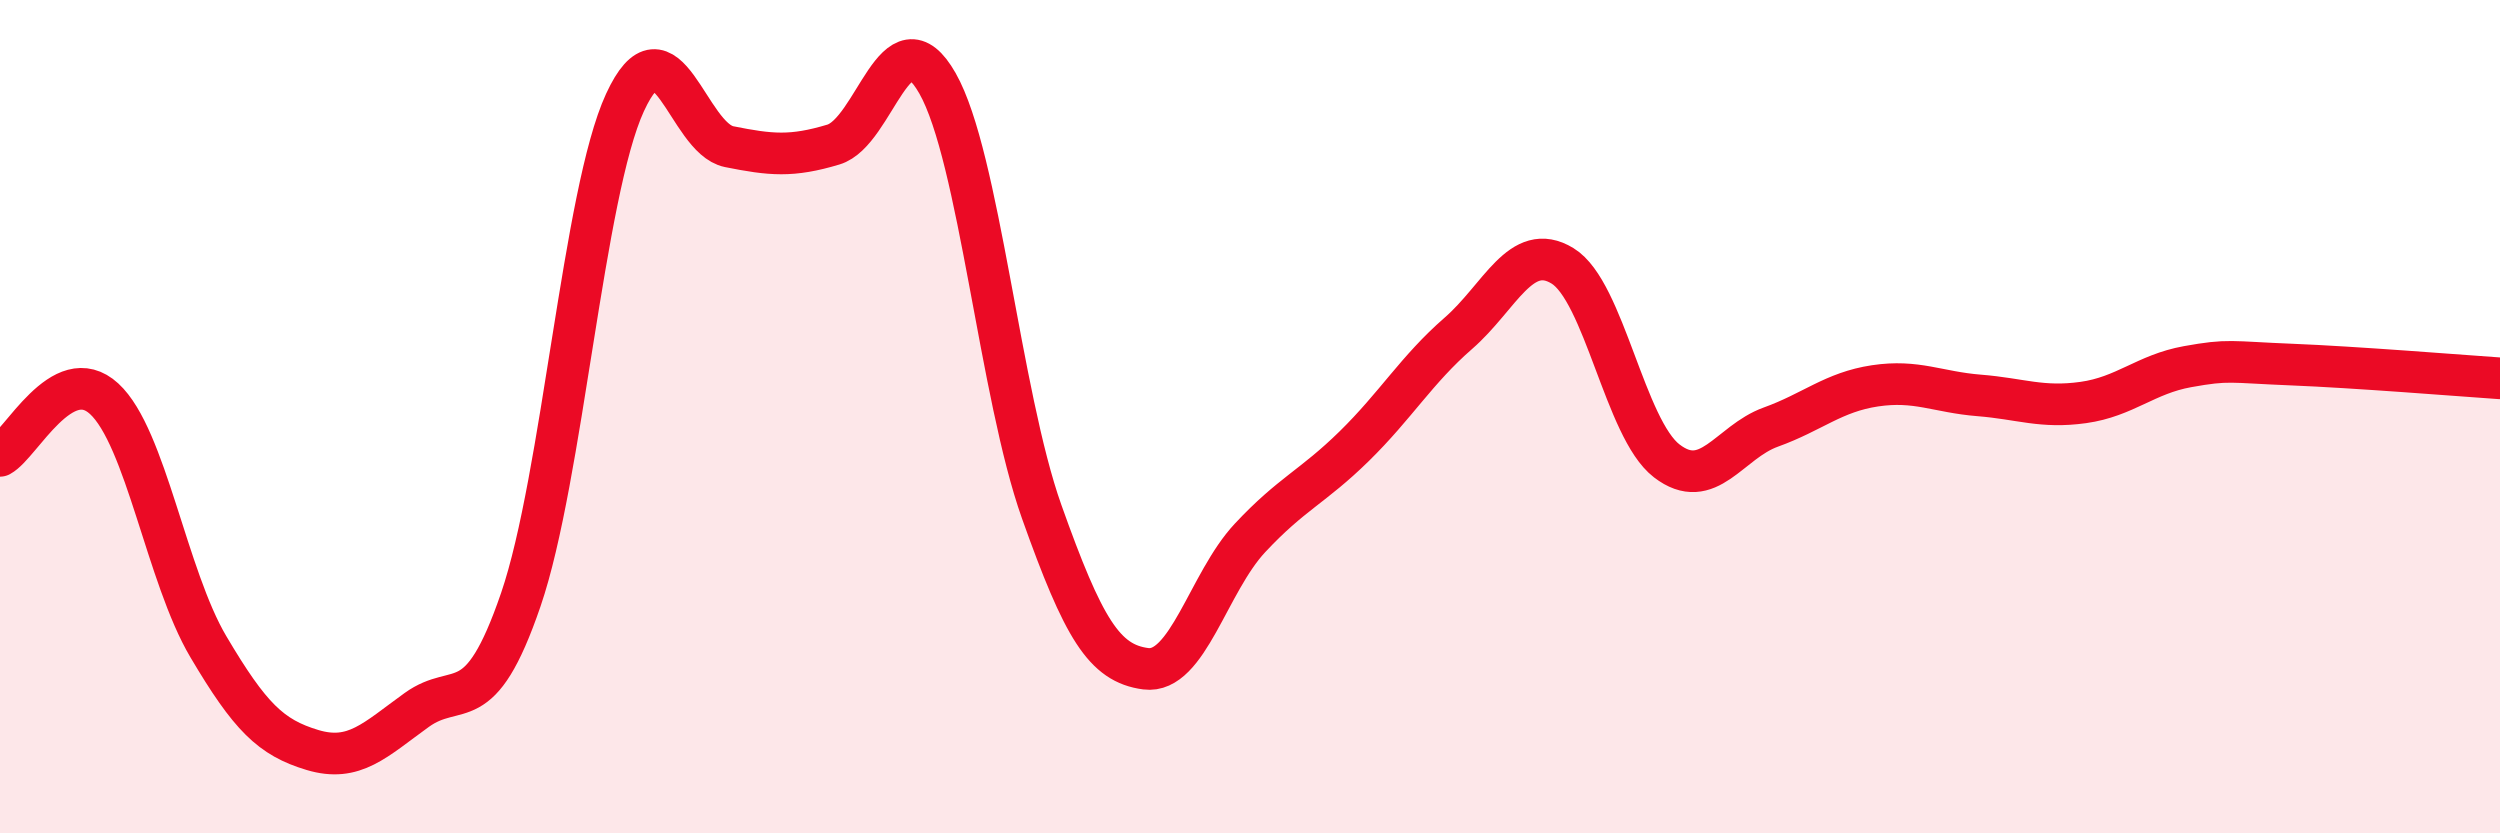 
    <svg width="60" height="20" viewBox="0 0 60 20" xmlns="http://www.w3.org/2000/svg">
      <path
        d="M 0,10.94 C 0.5,10.67 1.5,8.65 2.5,9.57 C 3.5,10.49 4,13.83 5,15.52 C 6,17.21 6.5,17.7 7.5,18 C 8.5,18.3 9,17.76 10,17.04 C 11,16.32 11.5,17.31 12.5,14.39 C 13.5,11.47 14,4.63 15,2.46 C 16,0.29 16.5,3.32 17.5,3.52 C 18.5,3.72 19,3.77 20,3.47 C 21,3.17 21.5,0.24 22.5,2 C 23.5,3.76 24,9.47 25,12.28 C 26,15.09 26.5,15.92 27.5,16.05 C 28.5,16.18 29,13.98 30,12.91 C 31,11.84 31.5,11.69 32.5,10.71 C 33.5,9.73 34,8.87 35,8 C 36,7.13 36.5,5.77 37.5,6.38 C 38.5,6.99 39,10.29 40,11.06 C 41,11.83 41.5,10.61 42.5,10.25 C 43.5,9.89 44,9.41 45,9.26 C 46,9.11 46.5,9.41 47.5,9.49 C 48.5,9.57 49,9.8 50,9.66 C 51,9.52 51.5,8.98 52.5,8.8 C 53.5,8.62 53.5,8.69 55,8.75 C 56.5,8.81 59,9.01 60,9.08L60 20L0 20Z"
        fill="#EB0A25"
        opacity="0.1"
        stroke-linecap="round"
        stroke-linejoin="round"
      />
      <path
        d="M 0,10.94 C 0.5,10.67 1.5,8.65 2.5,9.57 C 3.5,10.49 4,13.83 5,15.52 C 6,17.21 6.5,17.7 7.5,18 C 8.5,18.3 9,17.76 10,17.04 C 11,16.32 11.5,17.31 12.5,14.39 C 13.5,11.47 14,4.63 15,2.46 C 16,0.29 16.5,3.32 17.5,3.52 C 18.5,3.72 19,3.77 20,3.47 C 21,3.17 21.5,0.24 22.5,2 C 23.5,3.76 24,9.47 25,12.28 C 26,15.09 26.5,15.92 27.5,16.05 C 28.5,16.18 29,13.98 30,12.91 C 31,11.84 31.5,11.69 32.5,10.71 C 33.5,9.73 34,8.87 35,8 C 36,7.13 36.5,5.77 37.5,6.38 C 38.5,6.99 39,10.29 40,11.06 C 41,11.83 41.5,10.61 42.5,10.25 C 43.5,9.89 44,9.41 45,9.26 C 46,9.11 46.5,9.41 47.5,9.49 C 48.5,9.57 49,9.8 50,9.66 C 51,9.52 51.5,8.98 52.5,8.8 C 53.5,8.62 53.5,8.69 55,8.75 C 56.5,8.81 59,9.01 60,9.08"
        stroke="#EB0A25"
        stroke-width="1"
        fill="none"
        stroke-linecap="round"
        stroke-linejoin="round"
      />
    </svg>
  